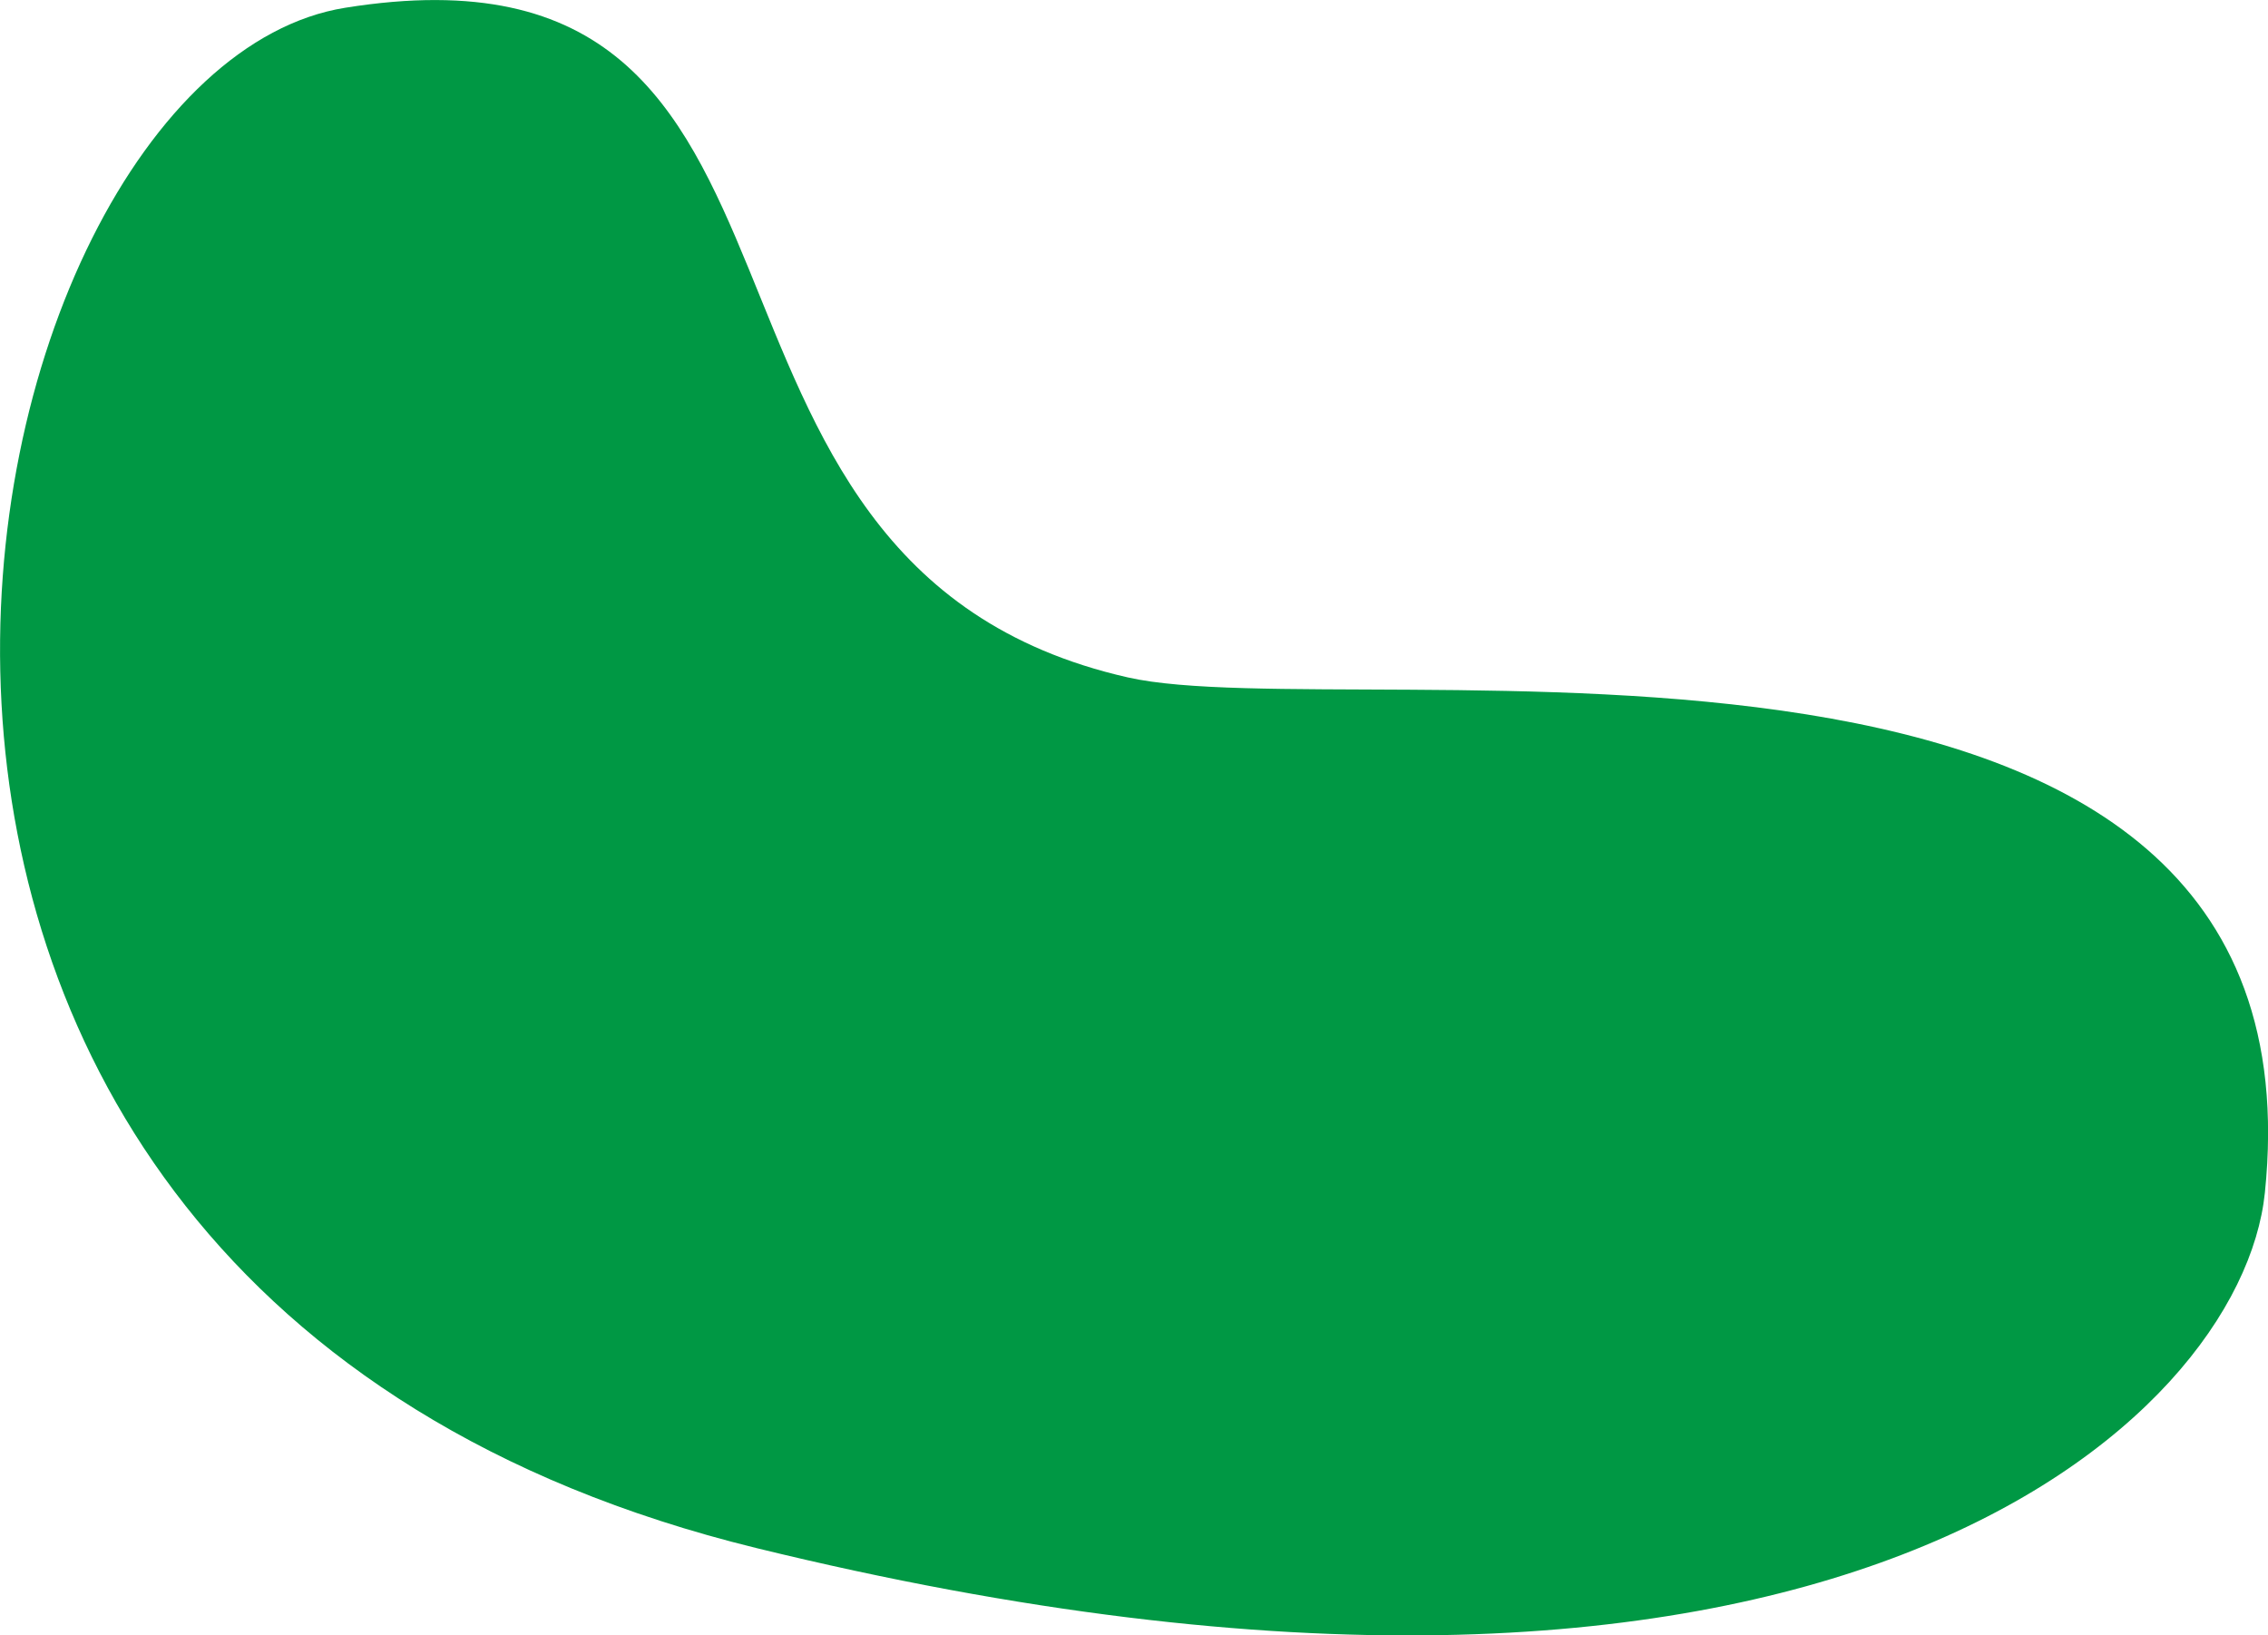 <svg xmlns="http://www.w3.org/2000/svg" width="702.438" height="506.437" viewBox="0 0 702.438 506.437">
  <defs>
    <style>
      .cls-1 {
        fill: #009844;
        fill-rule: evenodd;
      }
    </style>
  </defs>
  <path id="deco_kv_04.svg" class="cls-1" d="M930,692.559c20.489-198.259-281.54-143.572-352.184-159.6-153.975-34.937-78.392-233.677-242.385-207.365-122.659,19.68-203.635,395.984,127.417,477S922.671,763.489,930,692.559Z" transform="translate(-228.531 -323.188)"/>
</svg>
